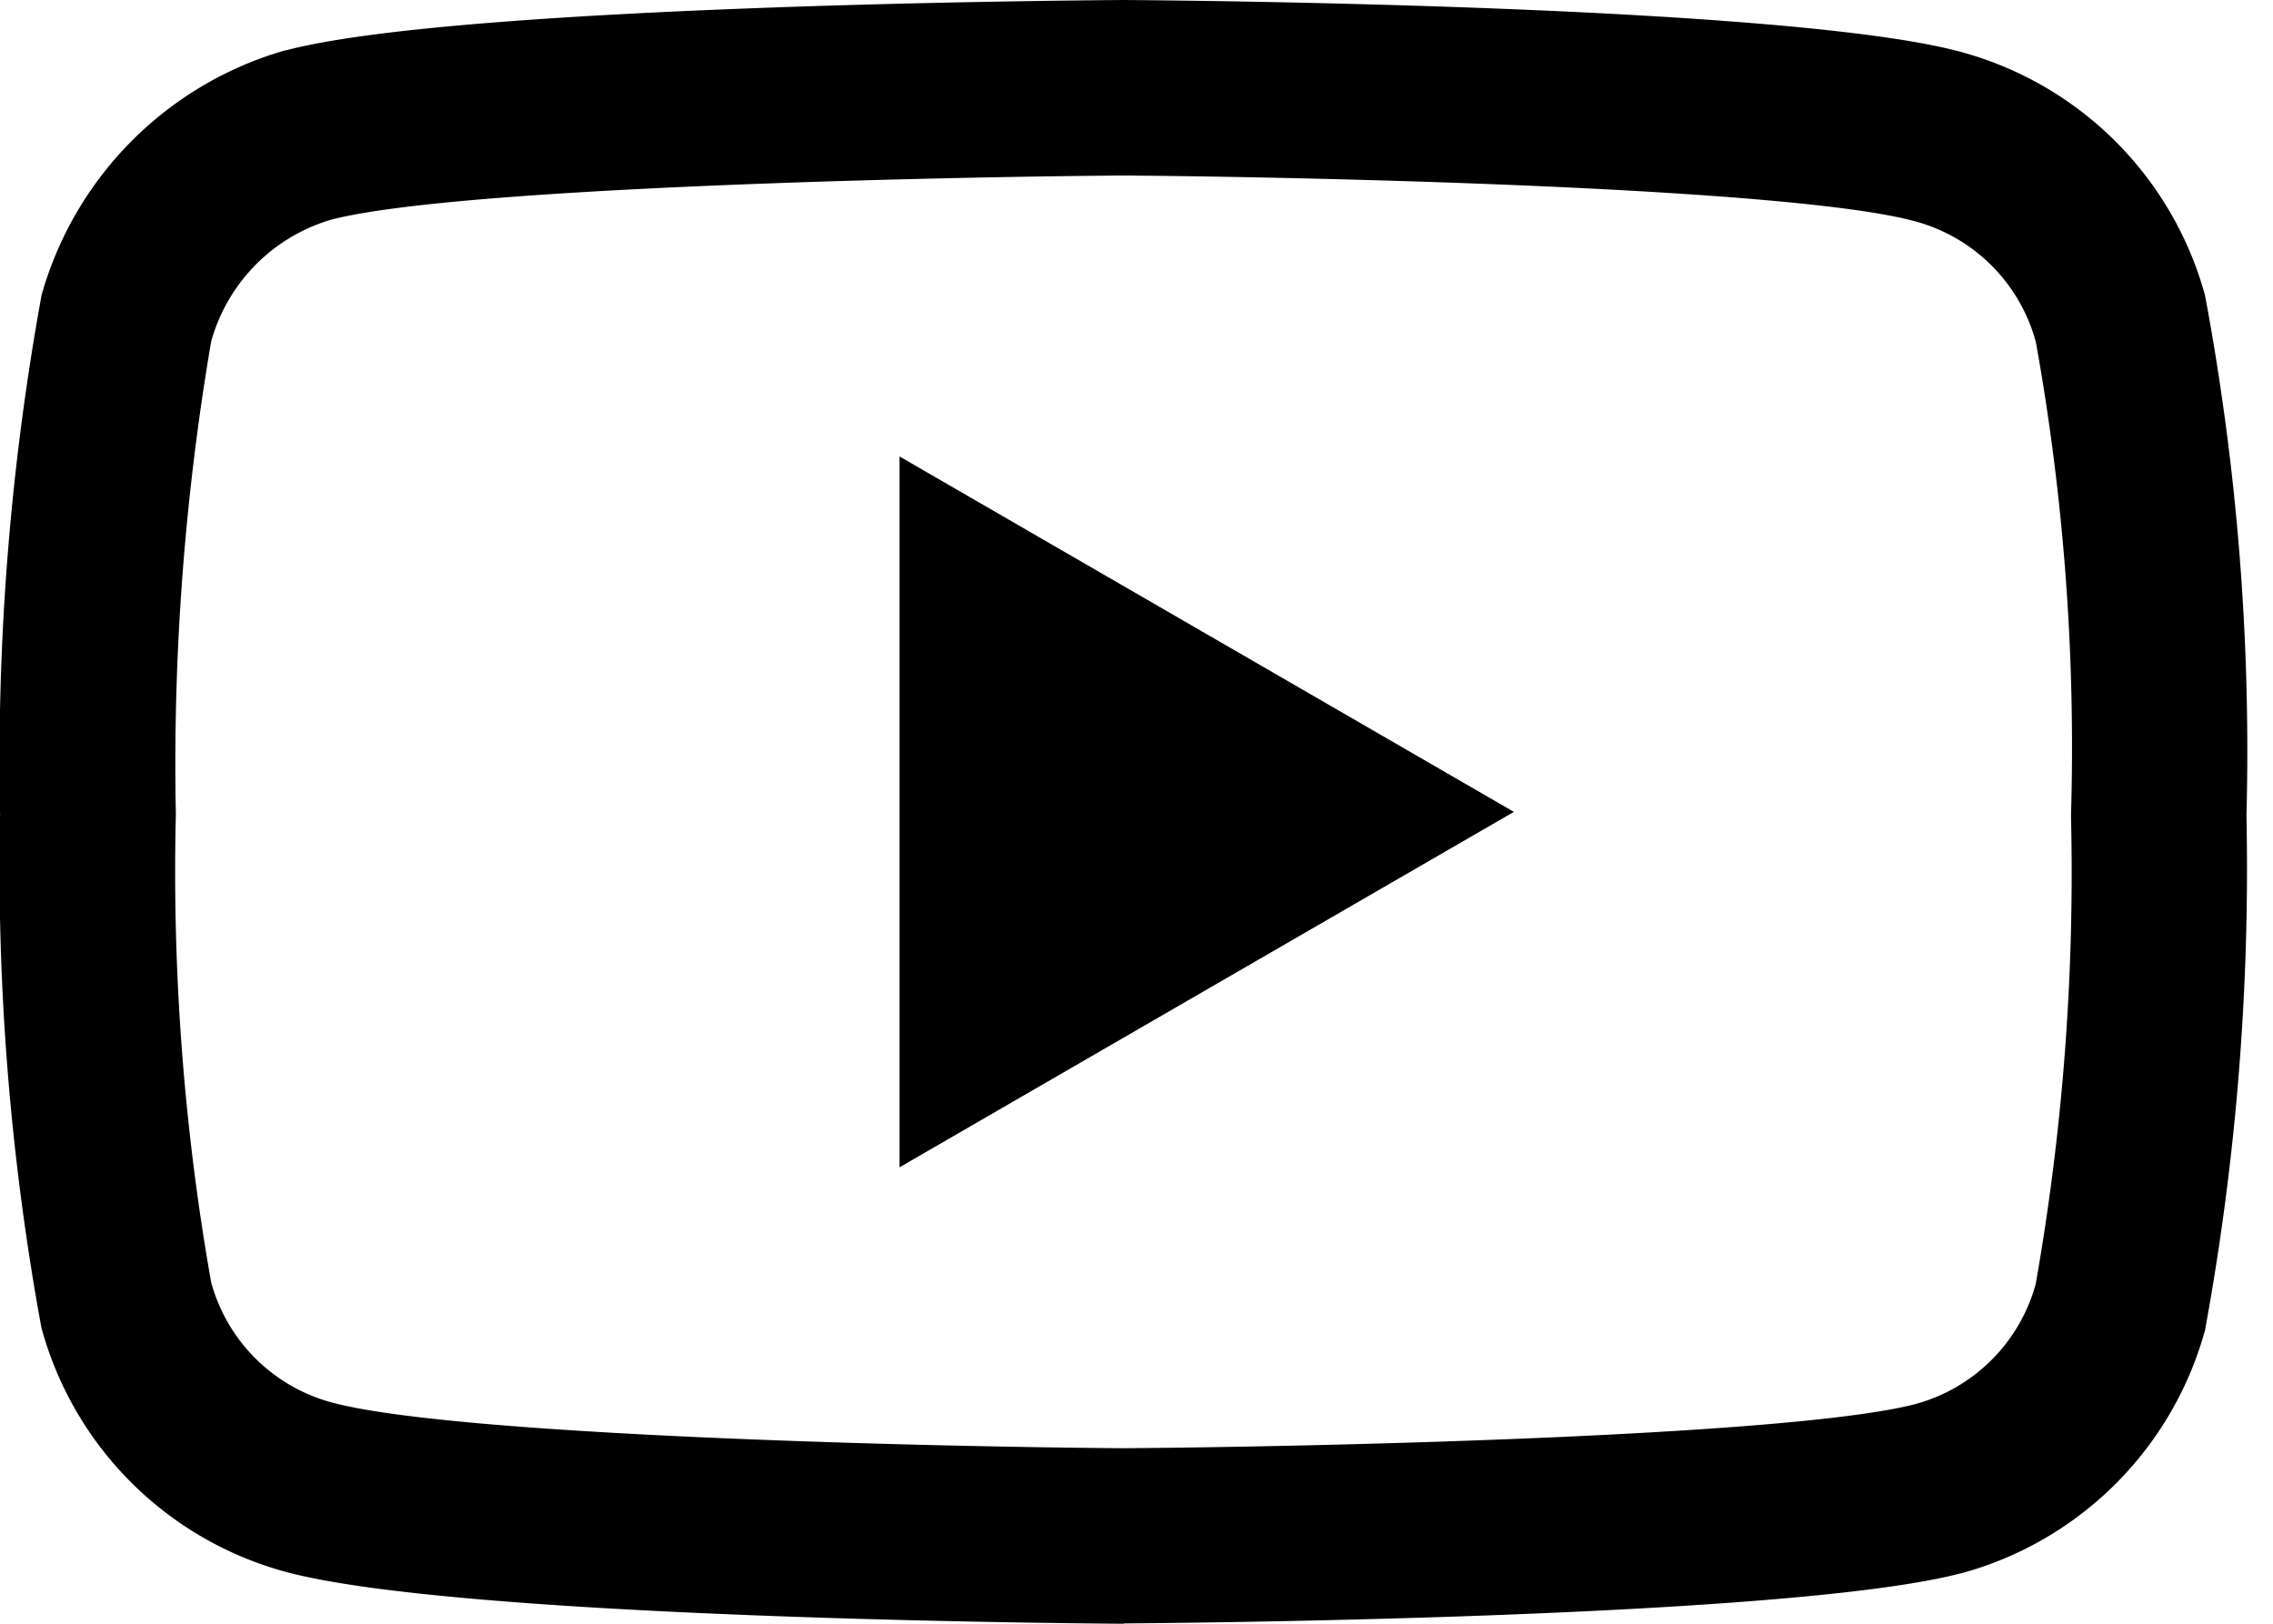 <svg xmlns="http://www.w3.org/2000/svg" xmlns:xlink="http://www.w3.org/1999/xlink" width="28" height="20" viewBox="0 0 28 20"><defs><clipPath id="b"><rect width="28" height="20"/></clipPath></defs><g id="a" clip-path="url(#b)"><path d="M13.836,20.5h-.007c-.835-.006-8.218-.073-10.31-.639a4.277,4.277,0,0,1-3.01-3.008A31.392,31.392,0,0,1,0,10.527,31.983,31.983,0,0,1,.508,4.152l0-.006A4.368,4.368,0,0,1,3.516,1.119l.011,0C5.595.572,12.992.506,13.829.5h.015c.837.006,8.24.073,10.312.64a4.277,4.277,0,0,1,3.006,3,30.455,30.455,0,0,1,.51,6.408,31.479,31.479,0,0,1-.507,6.318v.006a4.278,4.278,0,0,1-3.011,3.008l-.006,0c-2.068.543-9.465.61-10.3.616ZM2.6,4.707a30.929,30.929,0,0,0-.435,5.806v.029A29.063,29.063,0,0,0,2.6,16.294a2.108,2.108,0,0,0,1.484,1.48c1.543.417,7.556.549,9.754.564,2.2-.015,8.225-.143,9.757-.544a2.11,2.11,0,0,0,1.481-1.479,29.162,29.162,0,0,0,.435-5.752c0-.011,0-.023,0-.034a28.148,28.148,0,0,0-.433-5.815v0A2.11,2.11,0,0,0,23.59,3.226c-1.528-.418-7.551-.549-9.754-.564-2.2.015-8.218.143-9.754.543A2.169,2.169,0,0,0,2.6,4.707ZM26.119,16.593h0ZM11.08,14.878V6.122L18.648,10.5Zm0,0" transform="translate(0.001 -0.5)"/></g></svg>